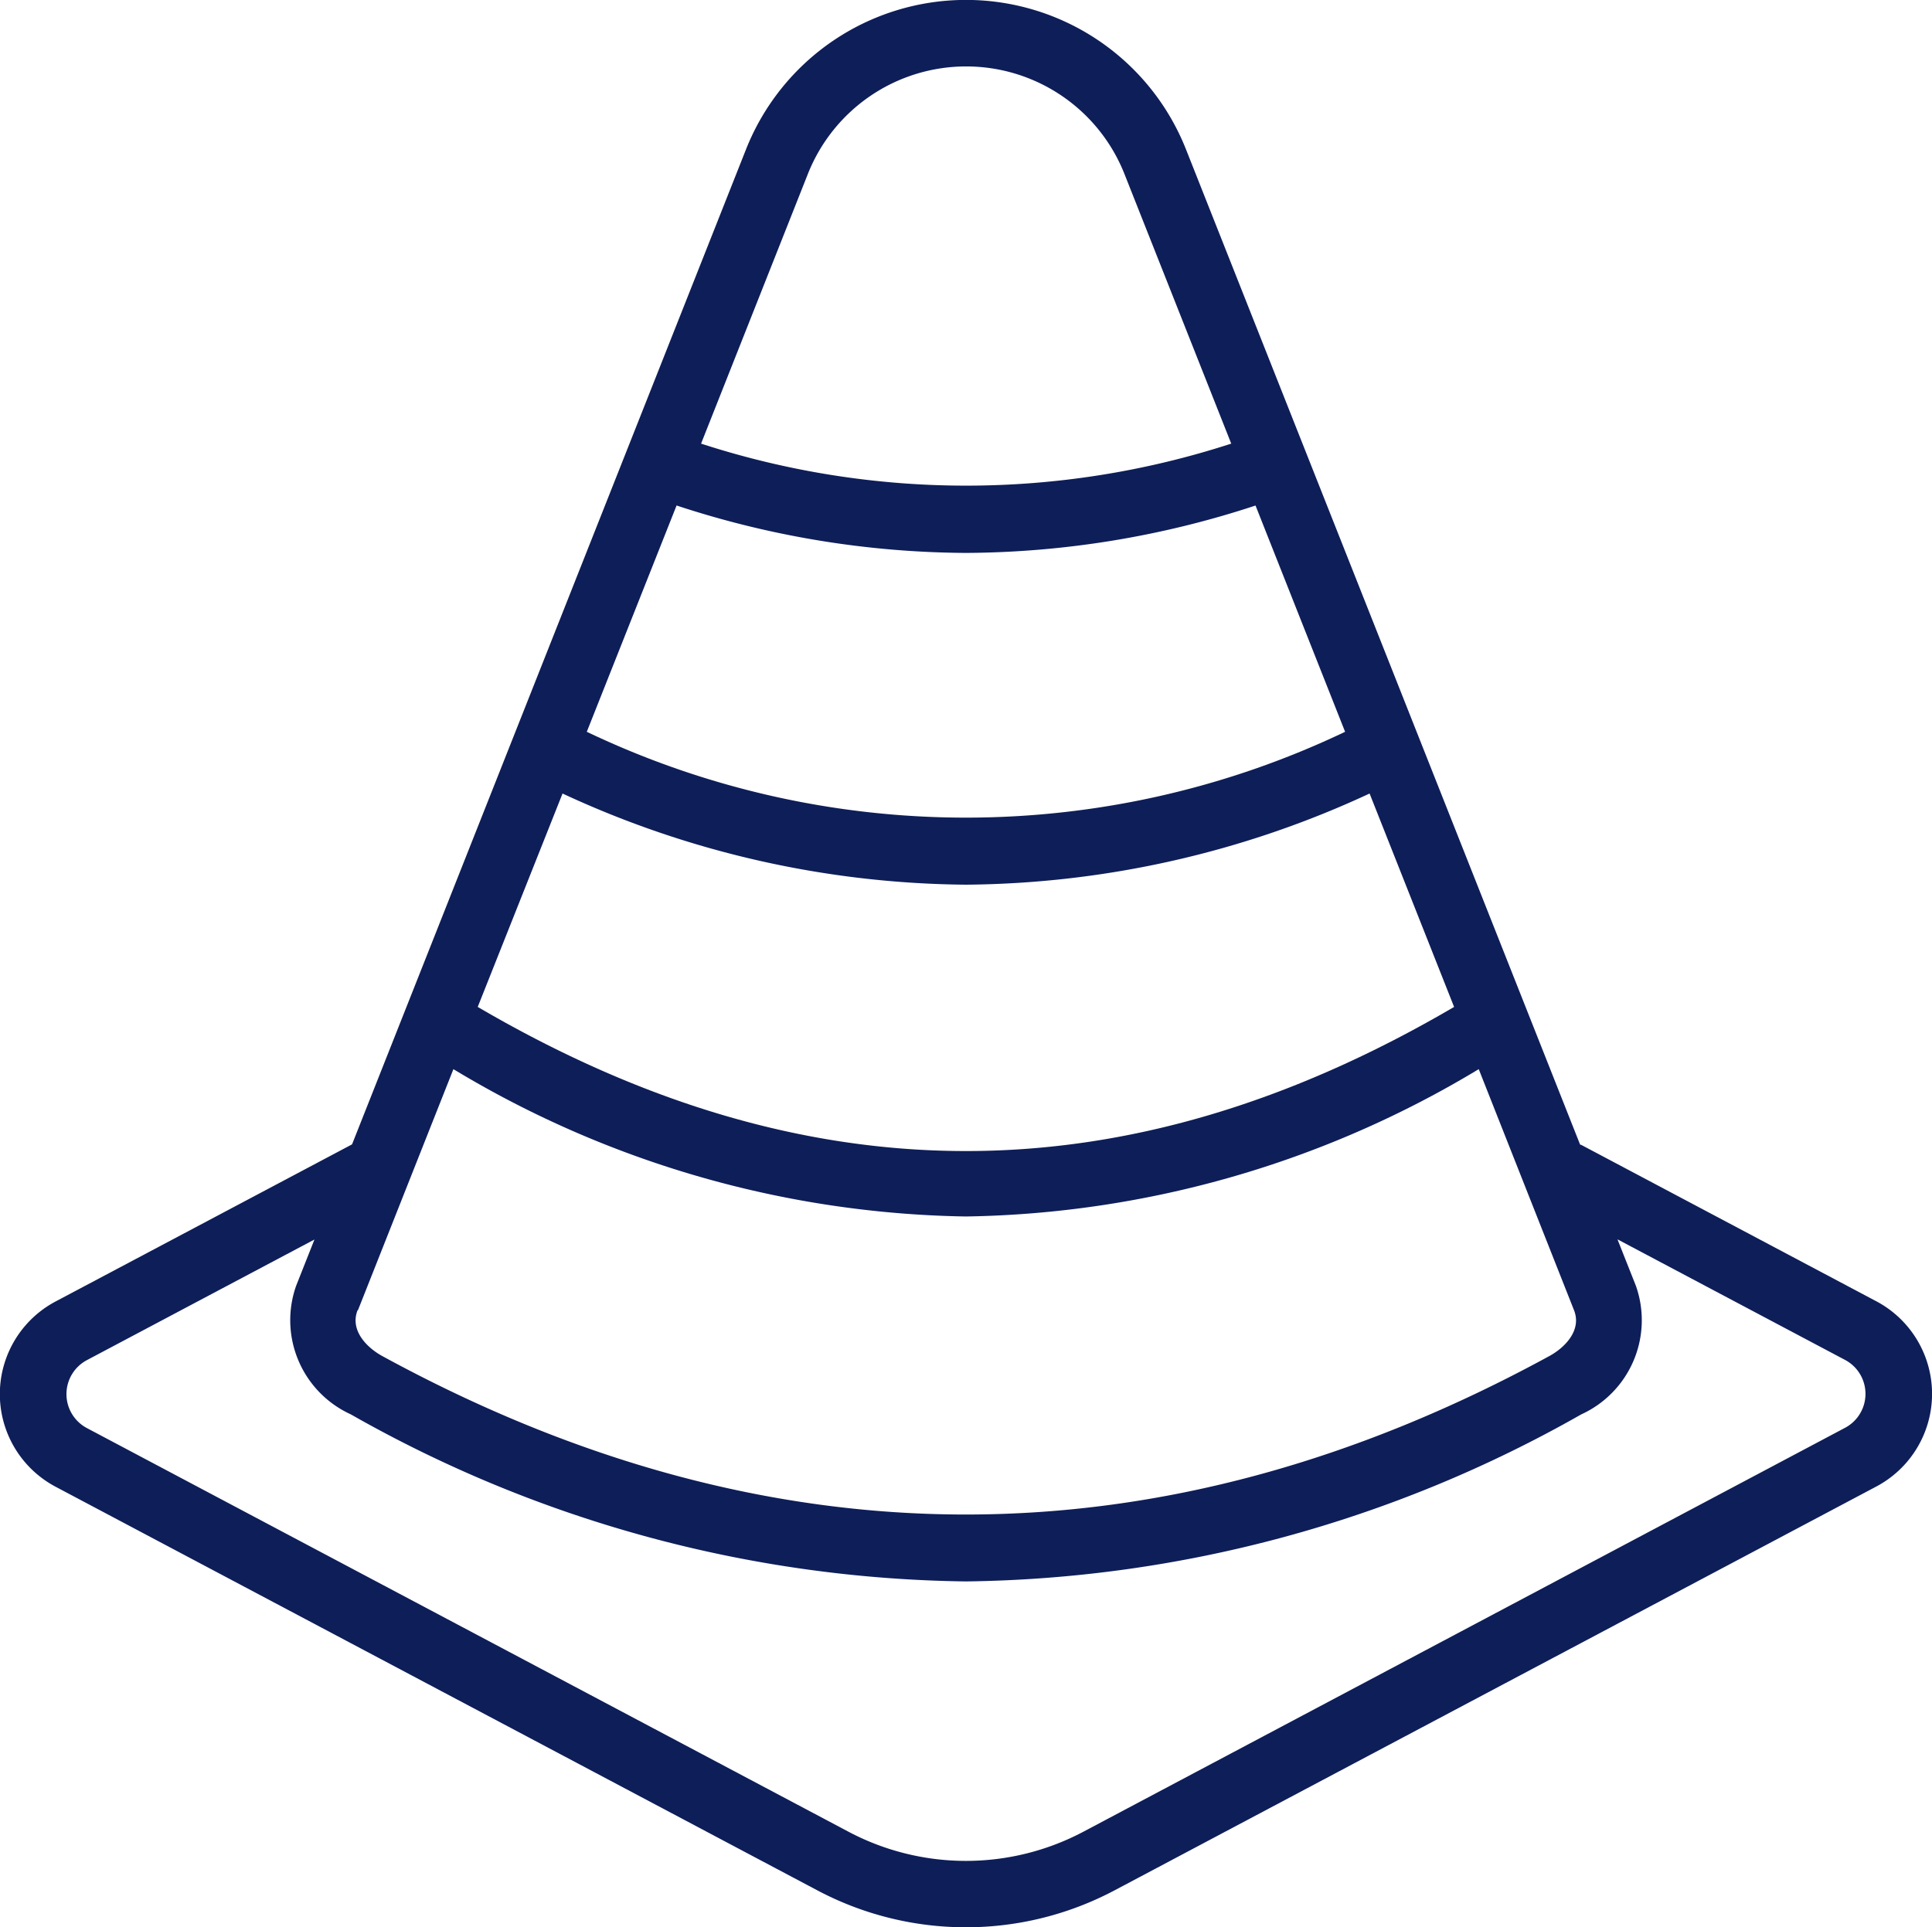 <?xml version="1.0" encoding="UTF-8"?> <svg xmlns="http://www.w3.org/2000/svg" width="55.603" height="55.478" viewBox="0 0 55.603 55.478"><path d="M56.9,40.458l-8.489-4.5c-.012-.006-.025-.005-.037-.011L37.032,7.3a6.81,6.81,0,0,0-12.663,0L13.031,35.941,4.5,40.463a3.018,3.018,0,0,0,0,5.334L26.417,57.412a9.134,9.134,0,0,0,8.564,0L56.9,45.79a3.018,3.018,0,0,0,0-5.332Zm-43.7.259,2.748-6.941A29.414,29.414,0,0,0,30.7,38.017a29.415,29.415,0,0,0,14.757-4.241L48.2,40.717c.223.564-.245,1.065-.715,1.32-11.141,6.079-22.439,6.079-33.58,0-.469-.256-.938-.756-.715-1.321Zm5.889-14.875A28.05,28.05,0,0,0,30.7,28.466a28.042,28.042,0,0,0,11.616-2.624l2.432,6.143c-9.448,5.533-18.649,5.53-28.1,0Zm3.282-8.291A27,27,0,0,0,30.7,18.916a27,27,0,0,0,8.333-1.364l2.578,6.513a25.332,25.332,0,0,1-21.824,0Zm3.779-9.545a4.9,4.9,0,0,1,9.11,0l3.074,7.764a24.666,24.666,0,0,1-15.258,0ZM56,44.1,34.086,55.723a7.223,7.223,0,0,1-6.775,0L5.4,44.108a1.107,1.107,0,0,1,0-1.956l6.549-3.472-.528,1.334a2.979,2.979,0,0,0,1.576,3.7A36.7,36.7,0,0,0,30.7,48.522a36.7,36.7,0,0,0,17.705-4.807,2.979,2.979,0,0,0,1.576-3.7l-.531-1.34L56,42.146A1.106,1.106,0,0,1,56,44.1Z" transform="translate(-2.899 -3)" fill="#0e1e58"></path></svg> 